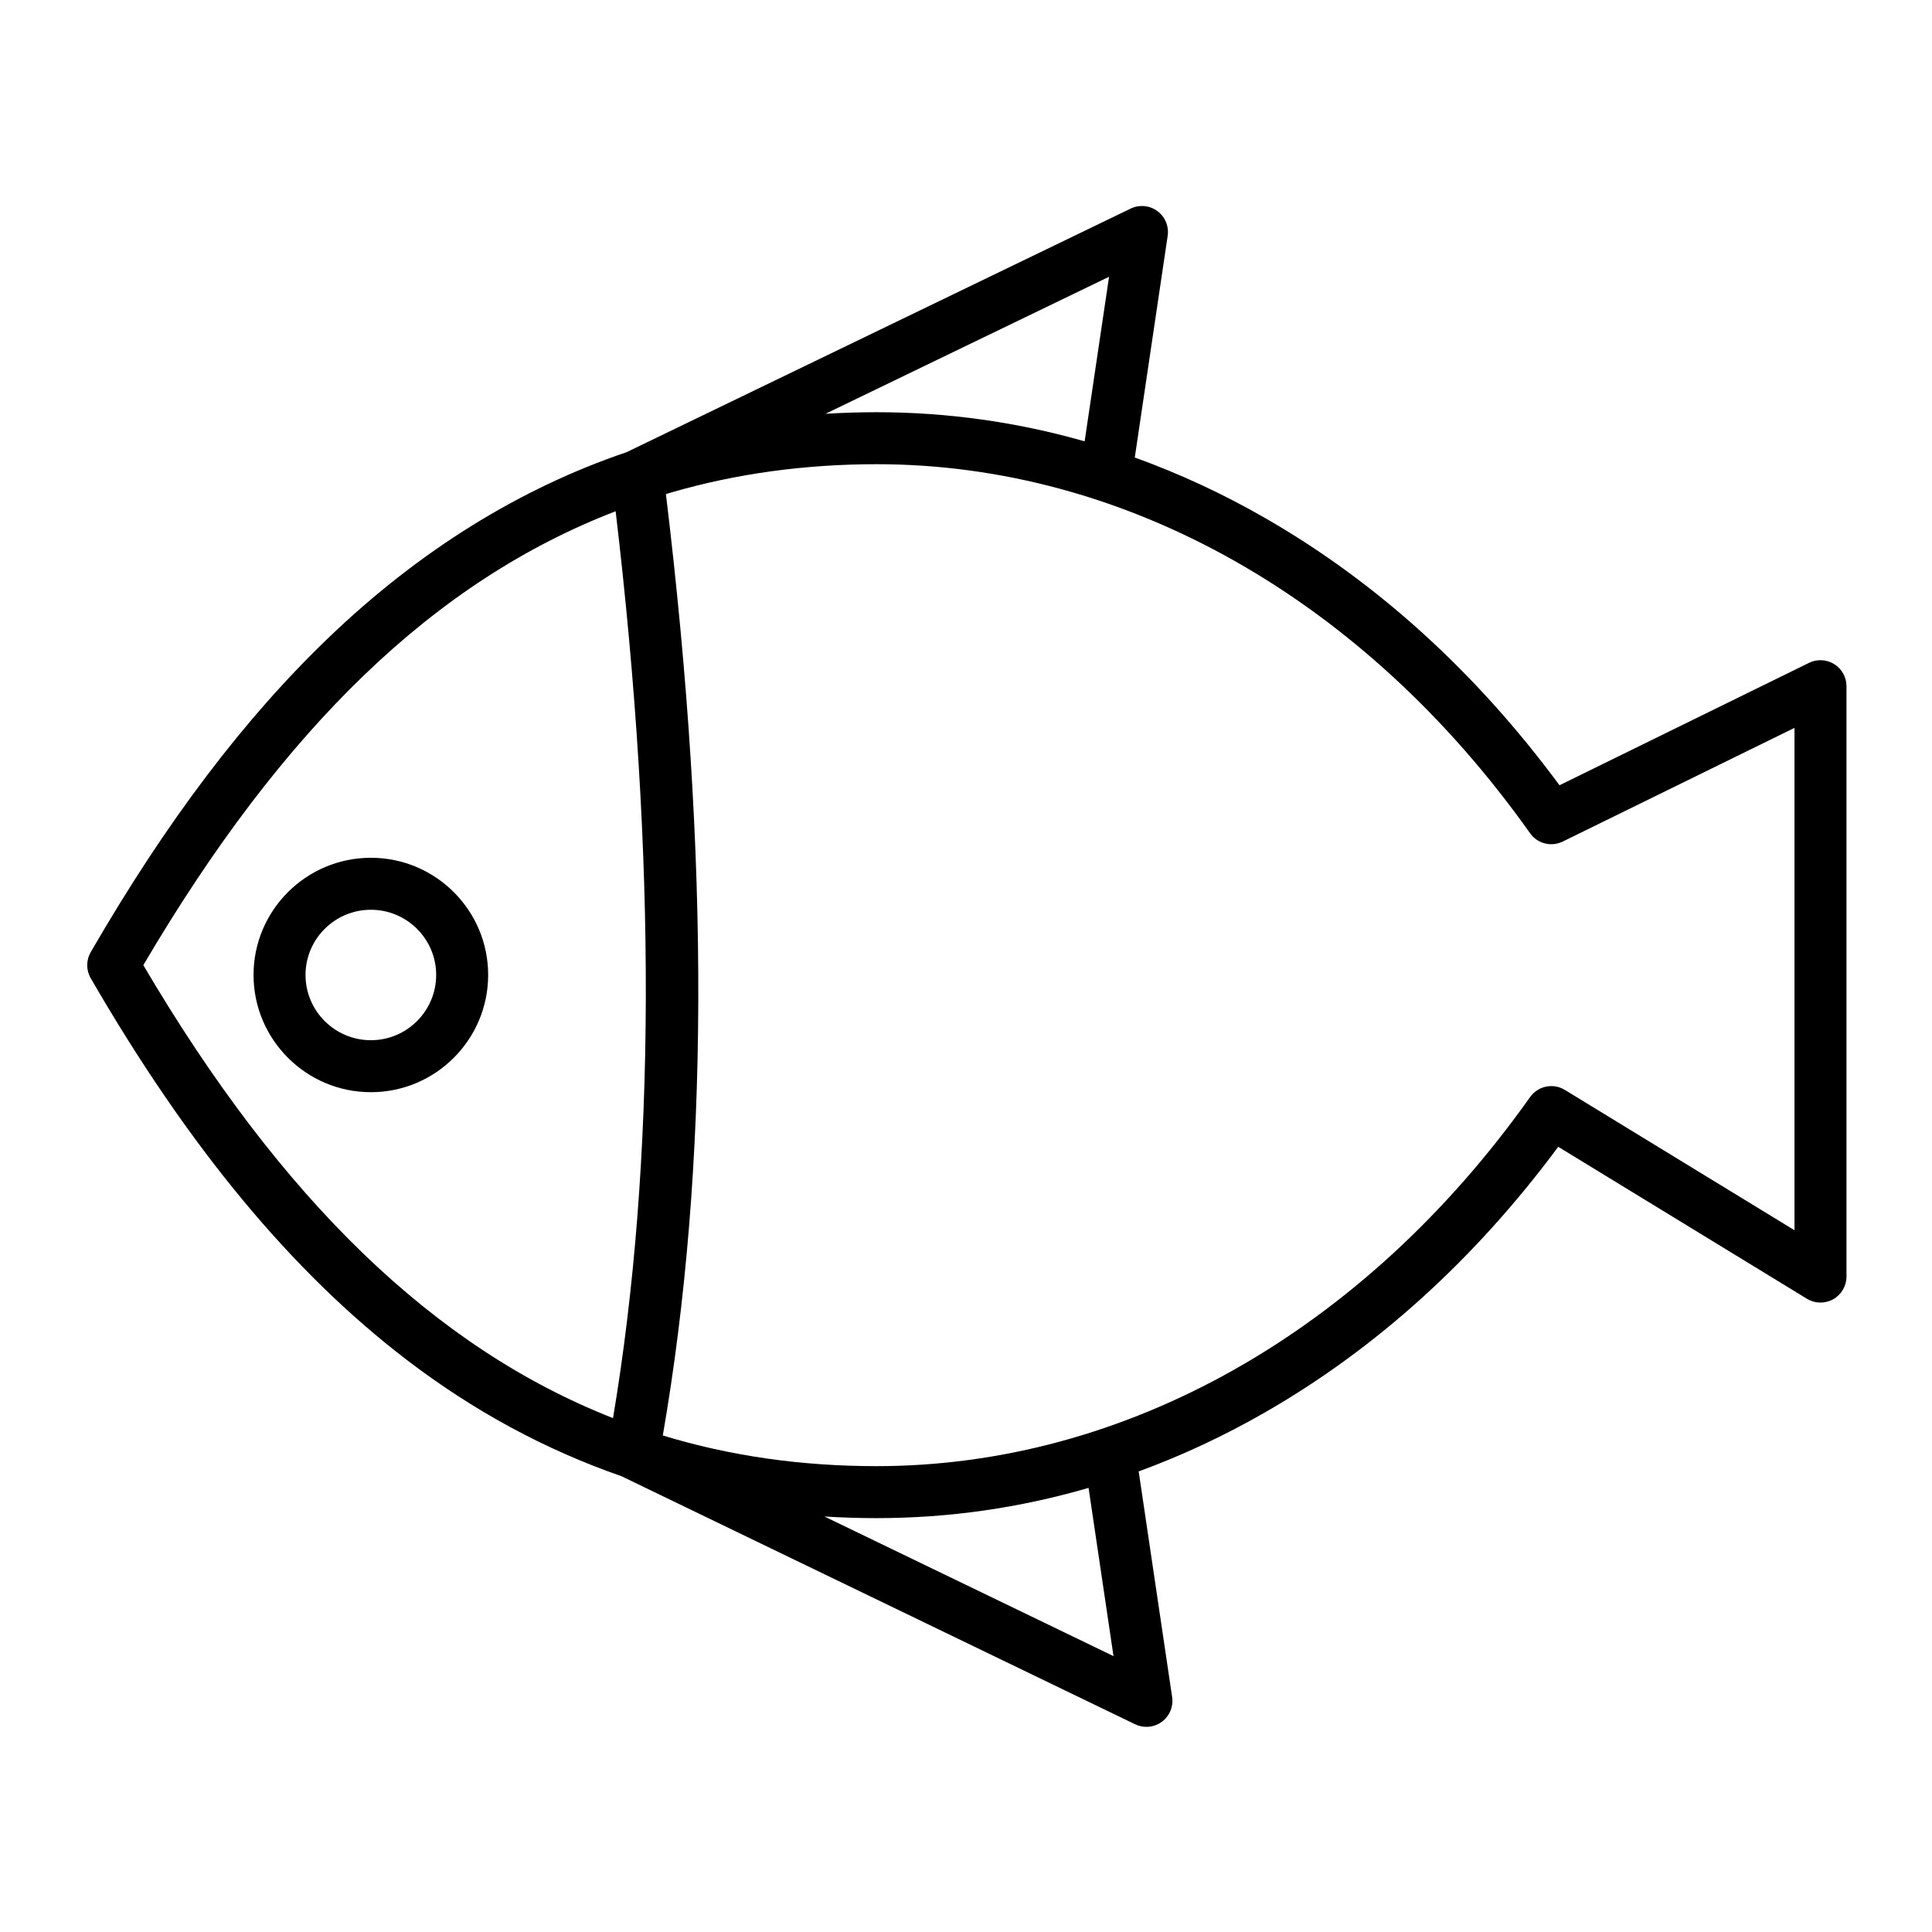 <?xml version="1.0" encoding="UTF-8"?>
<!-- Uploaded to: ICON Repo, www.svgrepo.com, Generator: ICON Repo Mixer Tools -->
<svg fill="#000000" width="800px" height="800px" version="1.1" viewBox="144 144 512 512" xmlns="http://www.w3.org/2000/svg">
 <g>
  <path d="m242.29 371.32c-17.145 0-31.098 13.926-31.098 31.043 0 17.137 13.953 31.078 31.098 31.078 17.137 0 31.078-13.941 31.078-31.078 0-17.117-13.938-31.043-31.078-31.043zm0 48.348c-9.551 0-17.324-7.762-17.324-17.301 0-9.523 7.773-17.27 17.324-17.27 9.539 0 17.301 7.746 17.301 17.266 0.004 9.543-7.758 17.305-17.301 17.305z"/>
  <path d="m630.09 320c-2.019-1.258-4.543-1.387-6.676-0.34l-66.129 32.441c-22.117-29.938-48.305-53.727-77.918-70.762-11.281-6.492-22.844-11.84-34.637-16.094l8.715-58.754c0.375-2.523-0.676-5.051-2.734-6.559-2.055-1.512-4.777-1.762-7.078-0.652l-133.55 64.539c-28.426 9.648-54.934 26.113-78.891 49.066-22.457 21.516-43.113 48.812-63.152 83.449-1.234 2.133-1.234 4.766 0 6.898 25.867 44.715 53.219 77.77 83.621 101.05 17.75 13.594 36.812 23.91 57.043 30.93 0.016 0.008 0.027 0.012 0.043 0.02 0.027 0.016 0.051 0.031 0.078 0.043l135.99 65.676c0.953 0.461 1.977 0.684 2.996 0.684 1.445 0 2.879-0.453 4.082-1.34 2.055-1.512 3.109-4.035 2.734-6.559l-8.863-59.793c11.438-4.191 22.656-9.418 33.609-15.719 29.461-16.949 55.535-40.586 77.578-70.309l65.906 40.273c2.125 1.301 4.789 1.348 6.961 0.129s3.519-3.516 3.519-6.008v-156.46c0-2.379-1.227-4.59-3.242-5.848zm-198.65-59.043c-17.934-5.113-36.355-7.715-55.137-7.715-4.551 0-9.062 0.145-13.535 0.414l75.145-36.312zm-249.46 138.82c37.176-63.188 77.32-101.85 125.17-120.29 10.898 91.977 10.66 172.73-0.695 240.33-47.398-18.617-87.941-57.973-124.47-120.04zm257.11 183.11-76.609-37c4.566 0.285 9.176 0.434 13.828 0.434 19.145 0 37.914-2.703 56.172-8.016zm180.47-112.86-60.859-37.188c-3.09-1.887-7.113-1.062-9.211 1.895-44.082 62.16-107.21 97.809-173.18 97.809-19.941 0-38.781-2.68-56.66-8.129 12.266-70.914 12.531-152.66 0.824-249.47 0.5-0.148 0.992-0.312 1.496-0.457 17.086-4.957 35.367-7.469 54.34-7.469 65.98 0 129.1 35.648 173.18 97.805 1.953 2.758 5.621 3.688 8.652 2.199l61.418-30.129z"/>
 </g>
</svg>